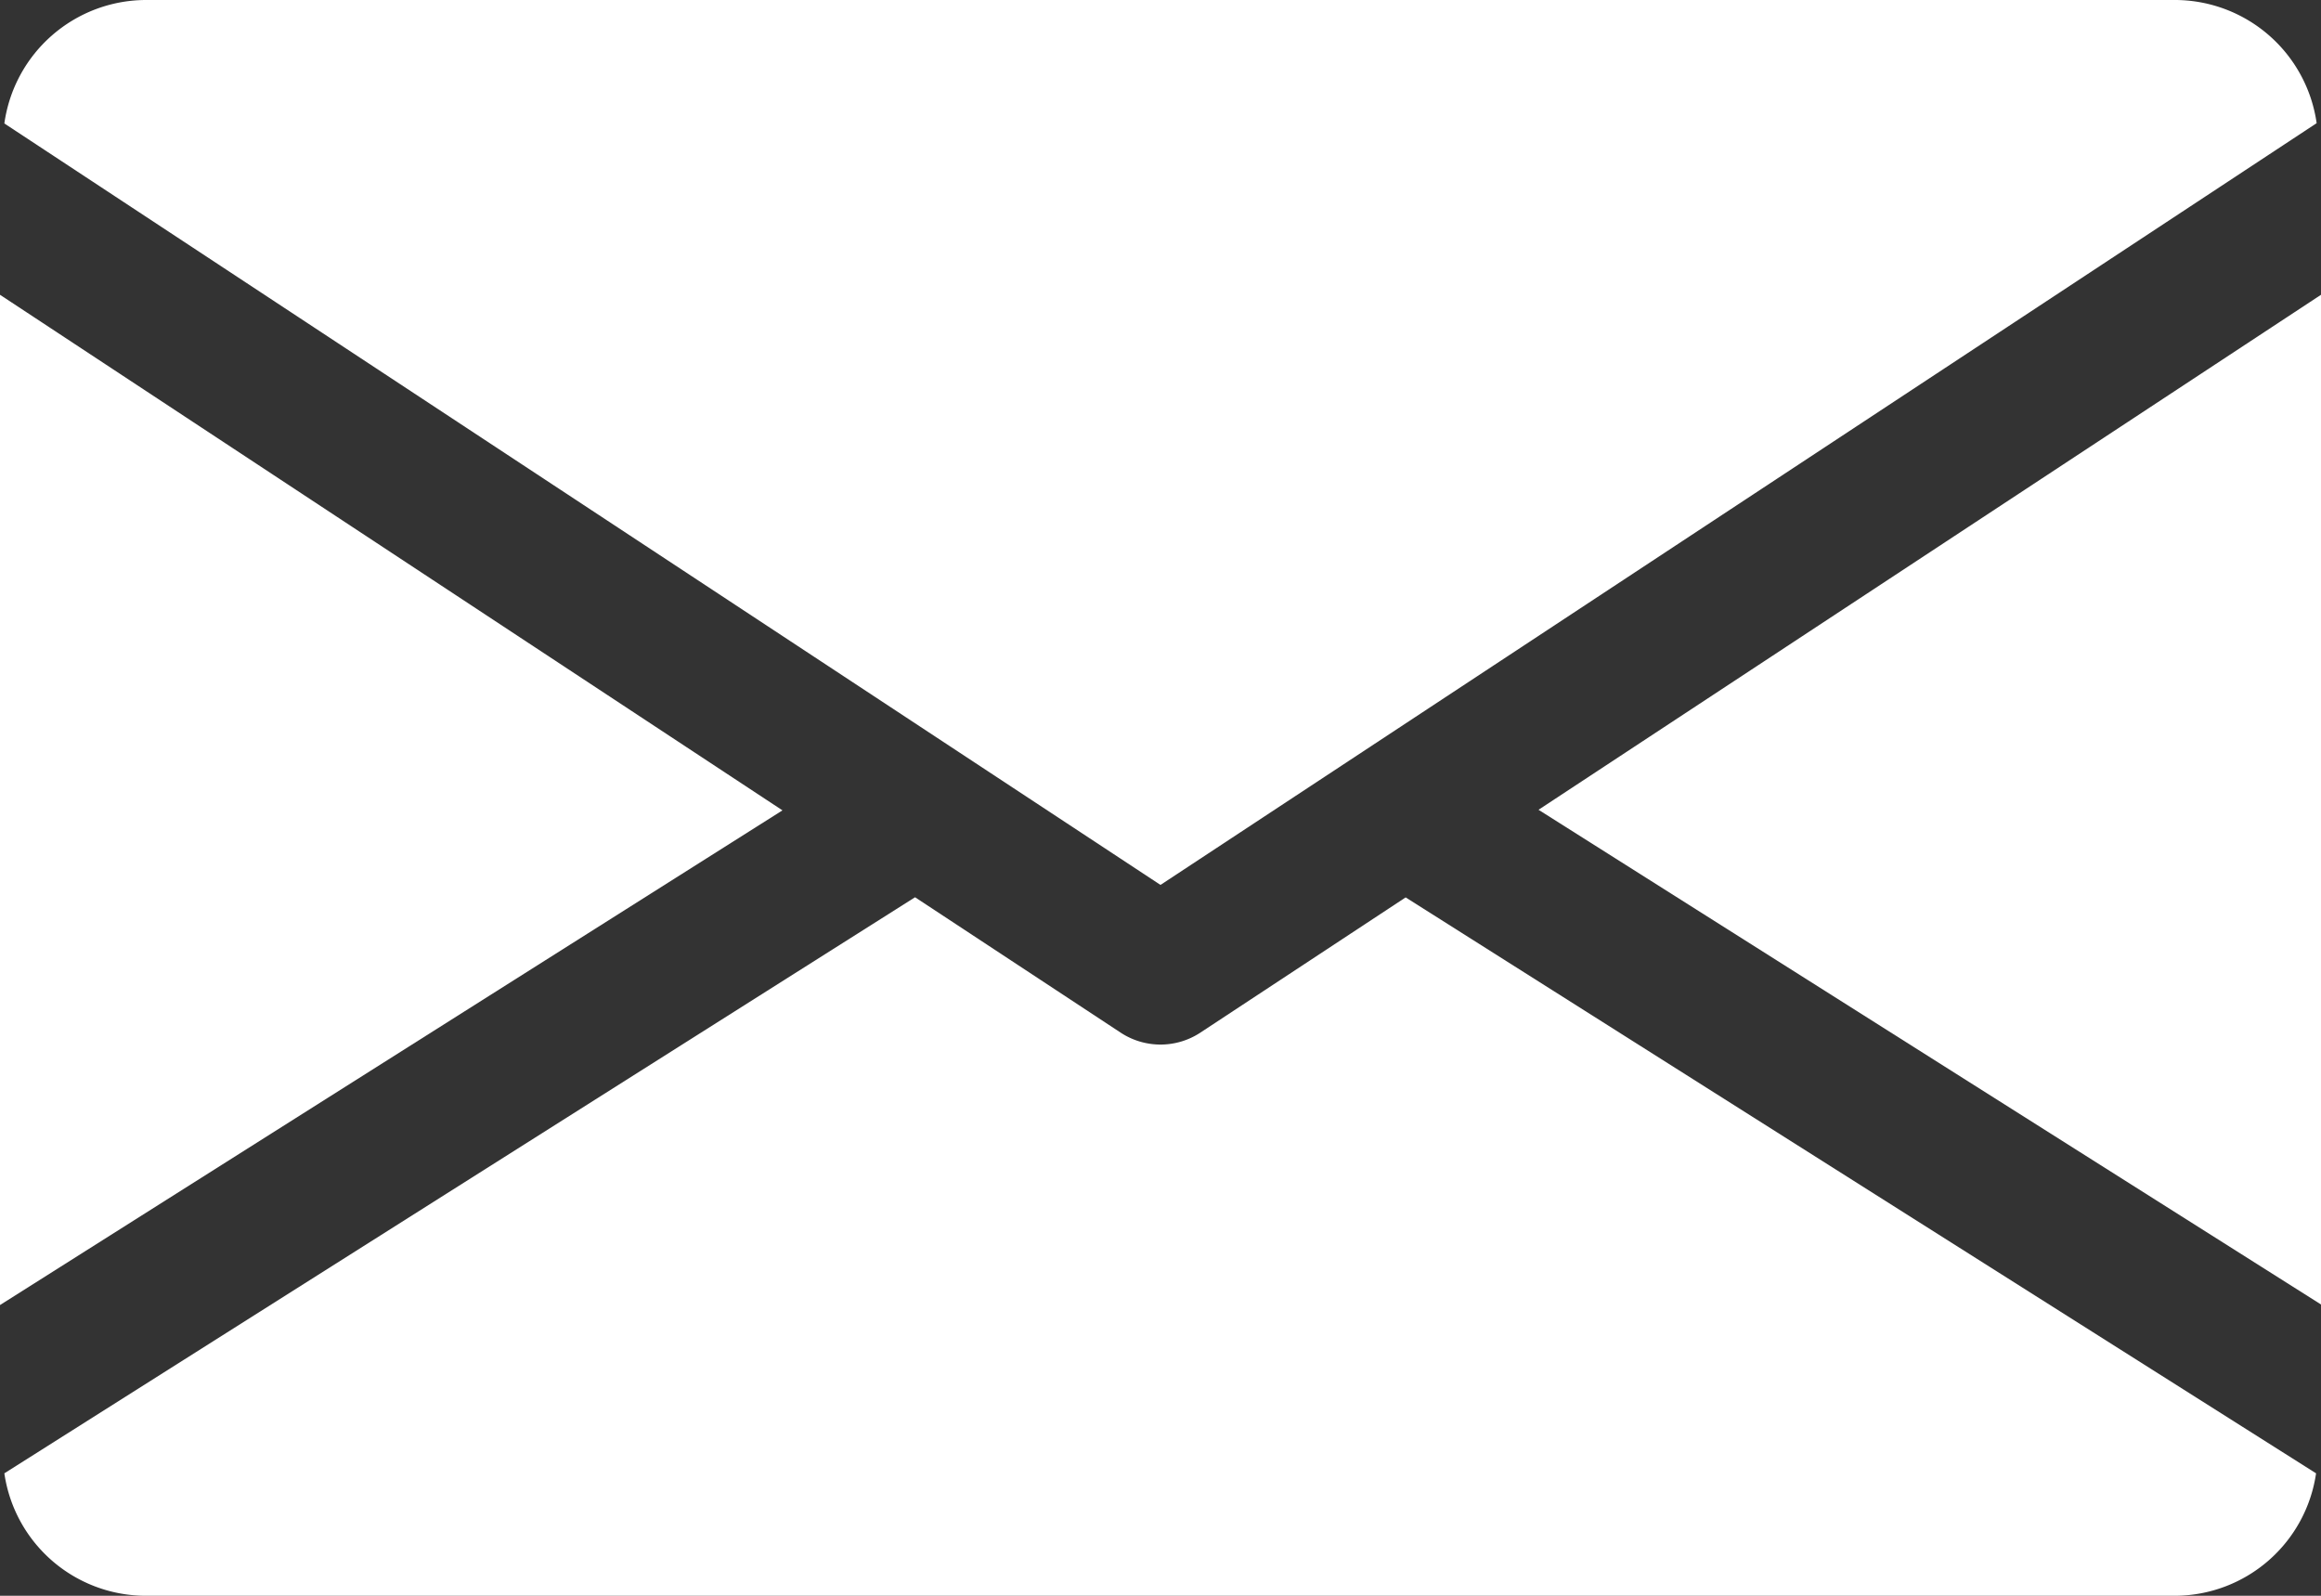 <svg xmlns="http://www.w3.org/2000/svg" width="16" height="11" viewBox="0 0 16 11">
  <rect x="0" y="0" width="16" height="11" fill="#333333" stroke="none"/>
  <g id="footer-mail" transform="translate(0 -80)">
    <g id="Group_25" data-name="Group 25" transform="translate(10.606 82.028)">
      <g id="Group_24" data-name="Group 24">
        <path id="Path_18" data-name="Path 18" d="M339.392,148.45l5.394,3.41V144.9Z" transform="translate(-339.392 -144.896)" fill="#fff"/>
      </g>
    </g>
    <g id="Group_27" data-name="Group 27" transform="translate(0 82.028)">
      <g id="Group_26" data-name="Group 26">
        <path id="Path_19" data-name="Path 19" d="M0,144.9v6.964l5.394-3.41Z" transform="translate(0 -144.896)" fill="#fff"/>
      </g>
    </g>
    <g id="Group_29" data-name="Group 29" transform="translate(0.03 80)">
      <g id="Group_28" data-name="Group 28">
        <path id="Path_20" data-name="Path 20" d="M15.93,80h-14a.988.988,0,0,0-.97.851L8.93,86.1l7.97-5.251A.988.988,0,0,0,15.93,80Z" transform="translate(-0.96 -80)" fill="#fff"/>
      </g>
    </g>
    <g id="Group_31" data-name="Group 31" transform="translate(0.032 86.185)">
      <g id="Group_30" data-name="Group 30">
        <path id="Path_21" data-name="Path 21" d="M10.682,277.921l-1.415.932a.5.5,0,0,1-.55,0L7.3,277.92l-6.278,3.971a.986.986,0,0,0,.968.844h14a.986.986,0,0,0,.968-.844Z" transform="translate(-1.024 -277.92)" fill="#fff"/>
      </g>
    </g>
  </g>
</svg>
